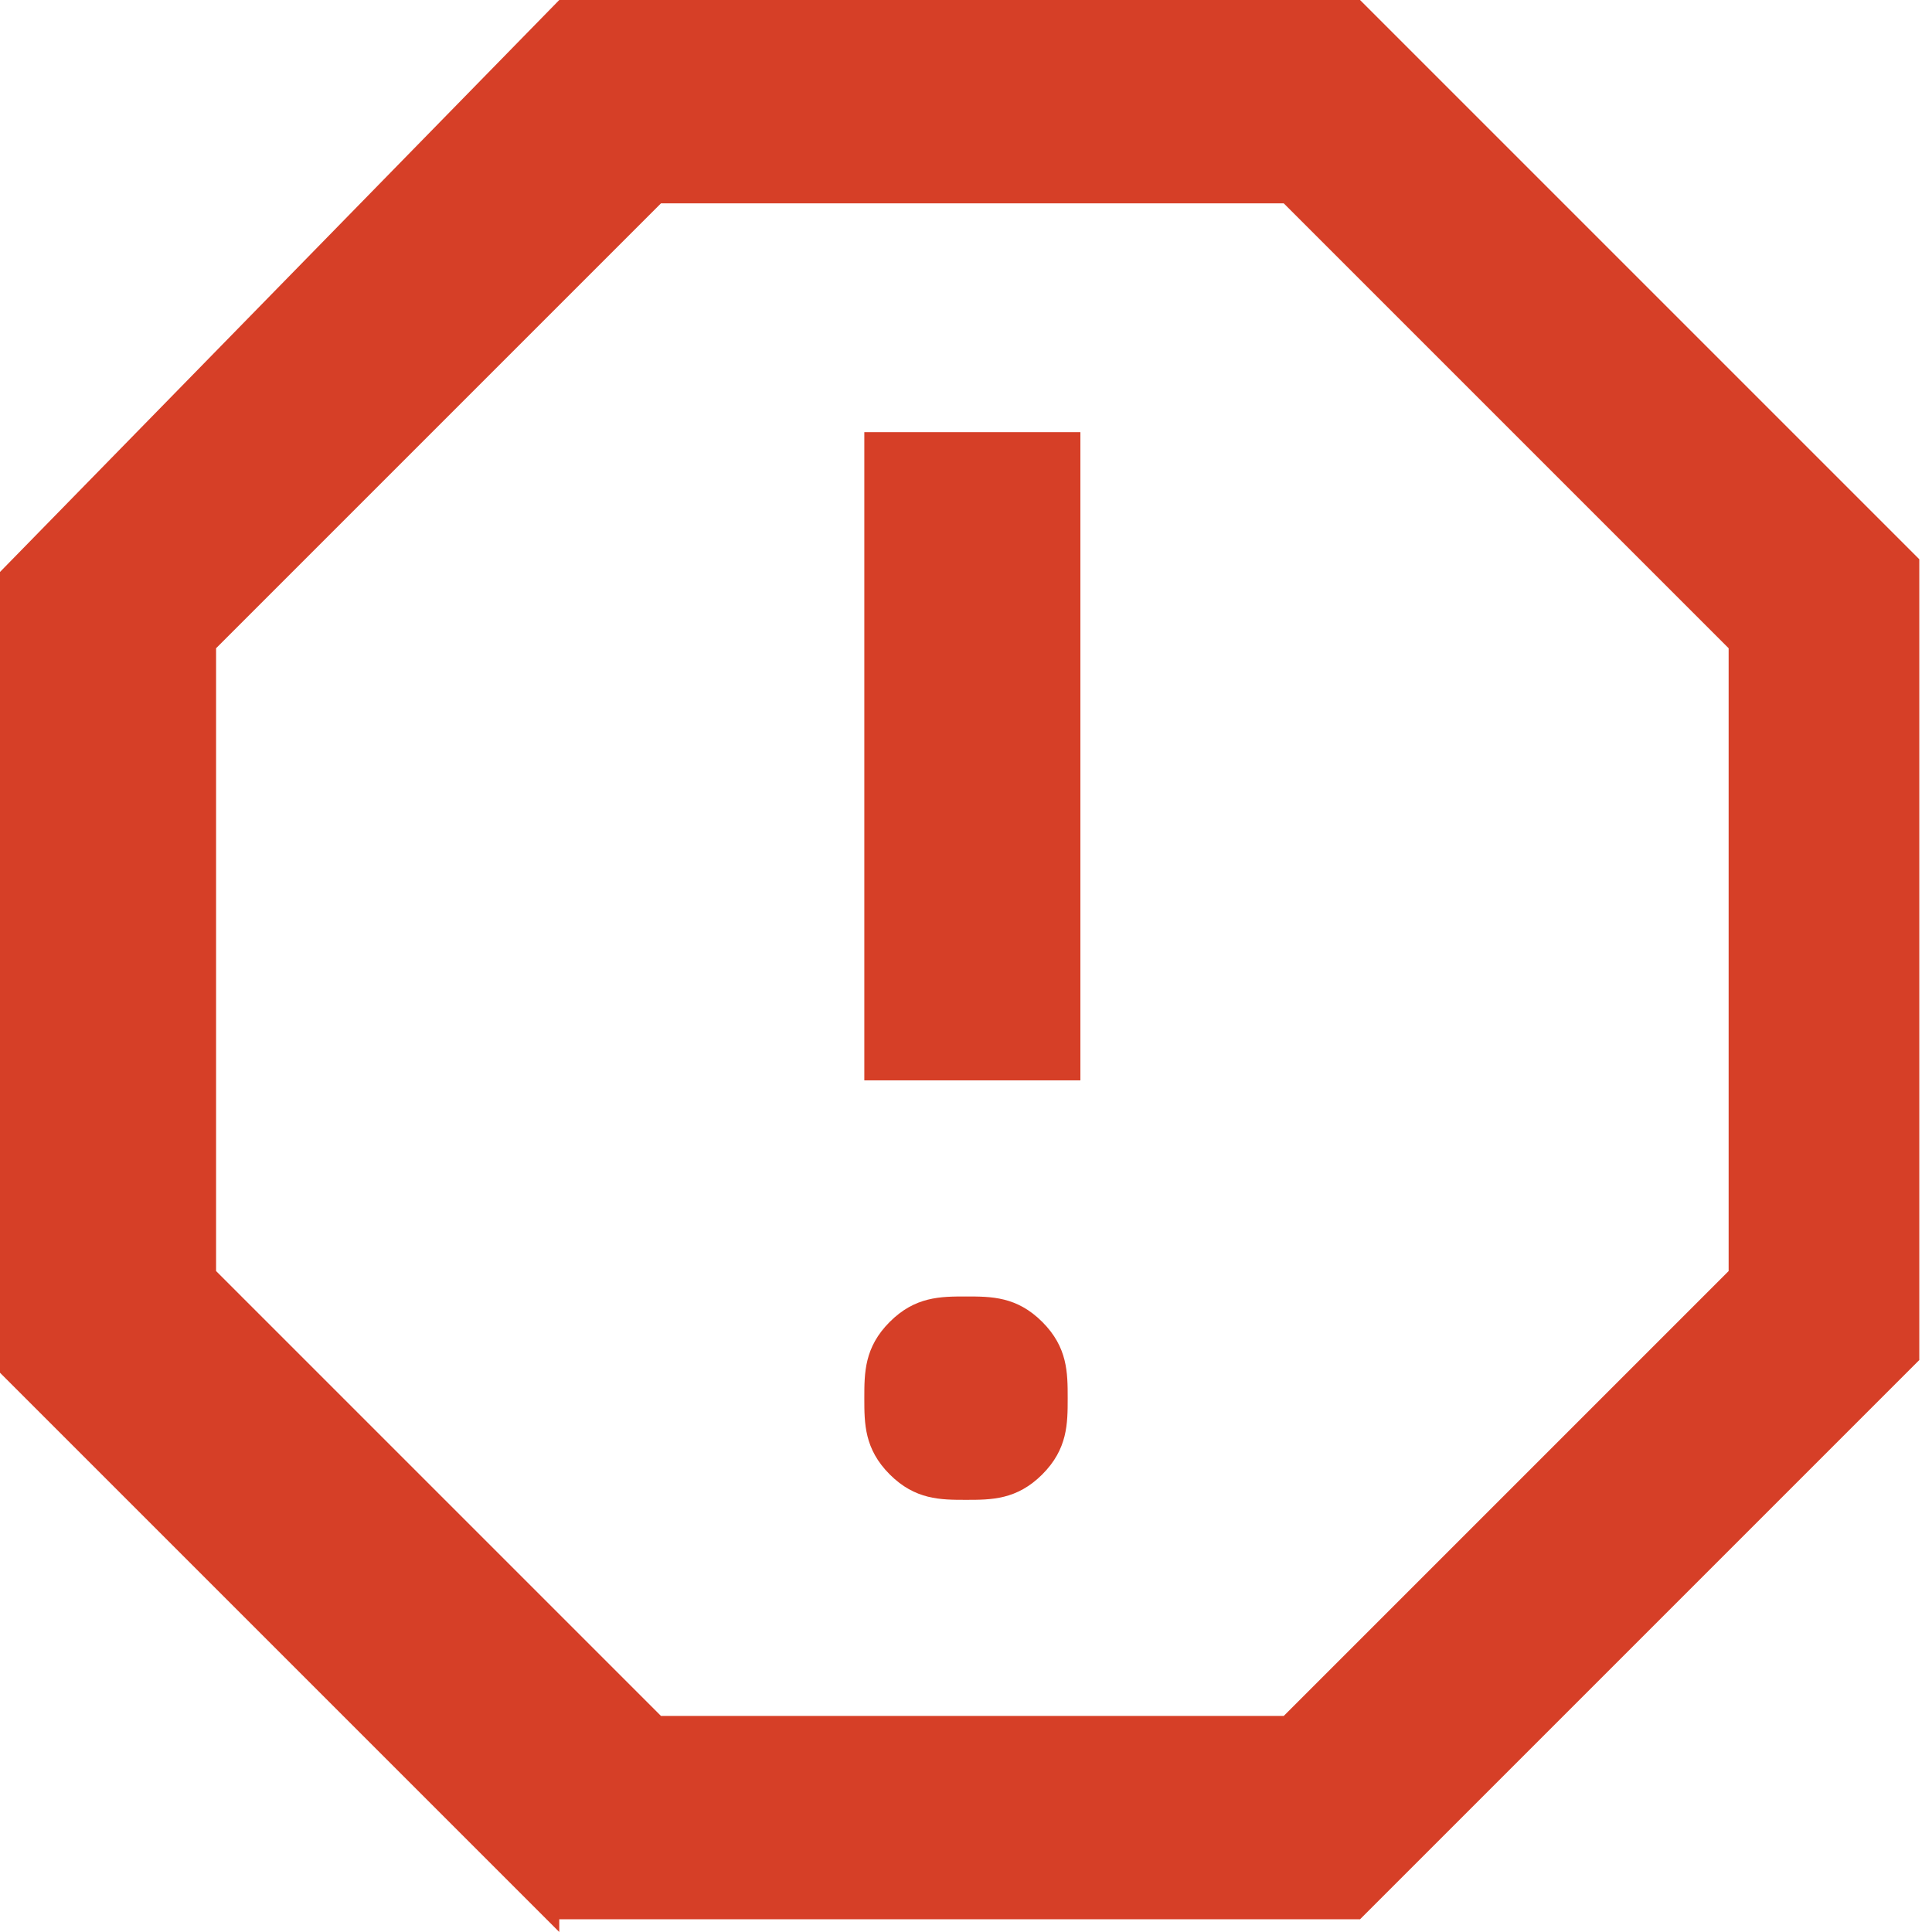 <?xml version="1.0" encoding="UTF-8"?>
<svg id="Layer_1" data-name="Layer 1" xmlns="http://www.w3.org/2000/svg" xmlns:xlink="http://www.w3.org/1999/xlink" version="1.1" viewBox="0 0 15.2 15.2">
  <defs>
    <style>
      .cls-1 {
        clip-path: url(#clippath);
      }

      .cls-2 {
        fill: none;
      }

      .cls-2, .cls-3 {
        stroke-width: 0px;
      }

      .cls-3 {
        fill: #d63f27;
      }
    </style>
    <clipPath id="clippath">
      <rect class="cls-2" width="15.2" height="15.2"/>
    </clipPath>
  </defs>
  <g class="cls-1">
    <path class="cls-3" d="M5.2,13.5h4.9l3.5-3.5v-4.9l-3.5-3.5h-4.9l-3.5,3.5v4.9l3.5,3.5ZM4.4,15.2L0,10.8v-6.3L4.4,0h6.3l4.4,4.4v6.3l-4.4,4.4h-6.3ZM6.8,8.5h1.7V3.4h-1.7v5.1ZM7.6,11.8c.2,0,.4,0,.6-.2.2-.2.2-.4.2-.6s0-.4-.2-.6c-.2-.2-.4-.2-.6-.2s-.4,0-.6.2c-.2.2-.2.4-.2.6s0,.4.2.6c.2.2.4.2.6.2"/>
  </g>
</svg>